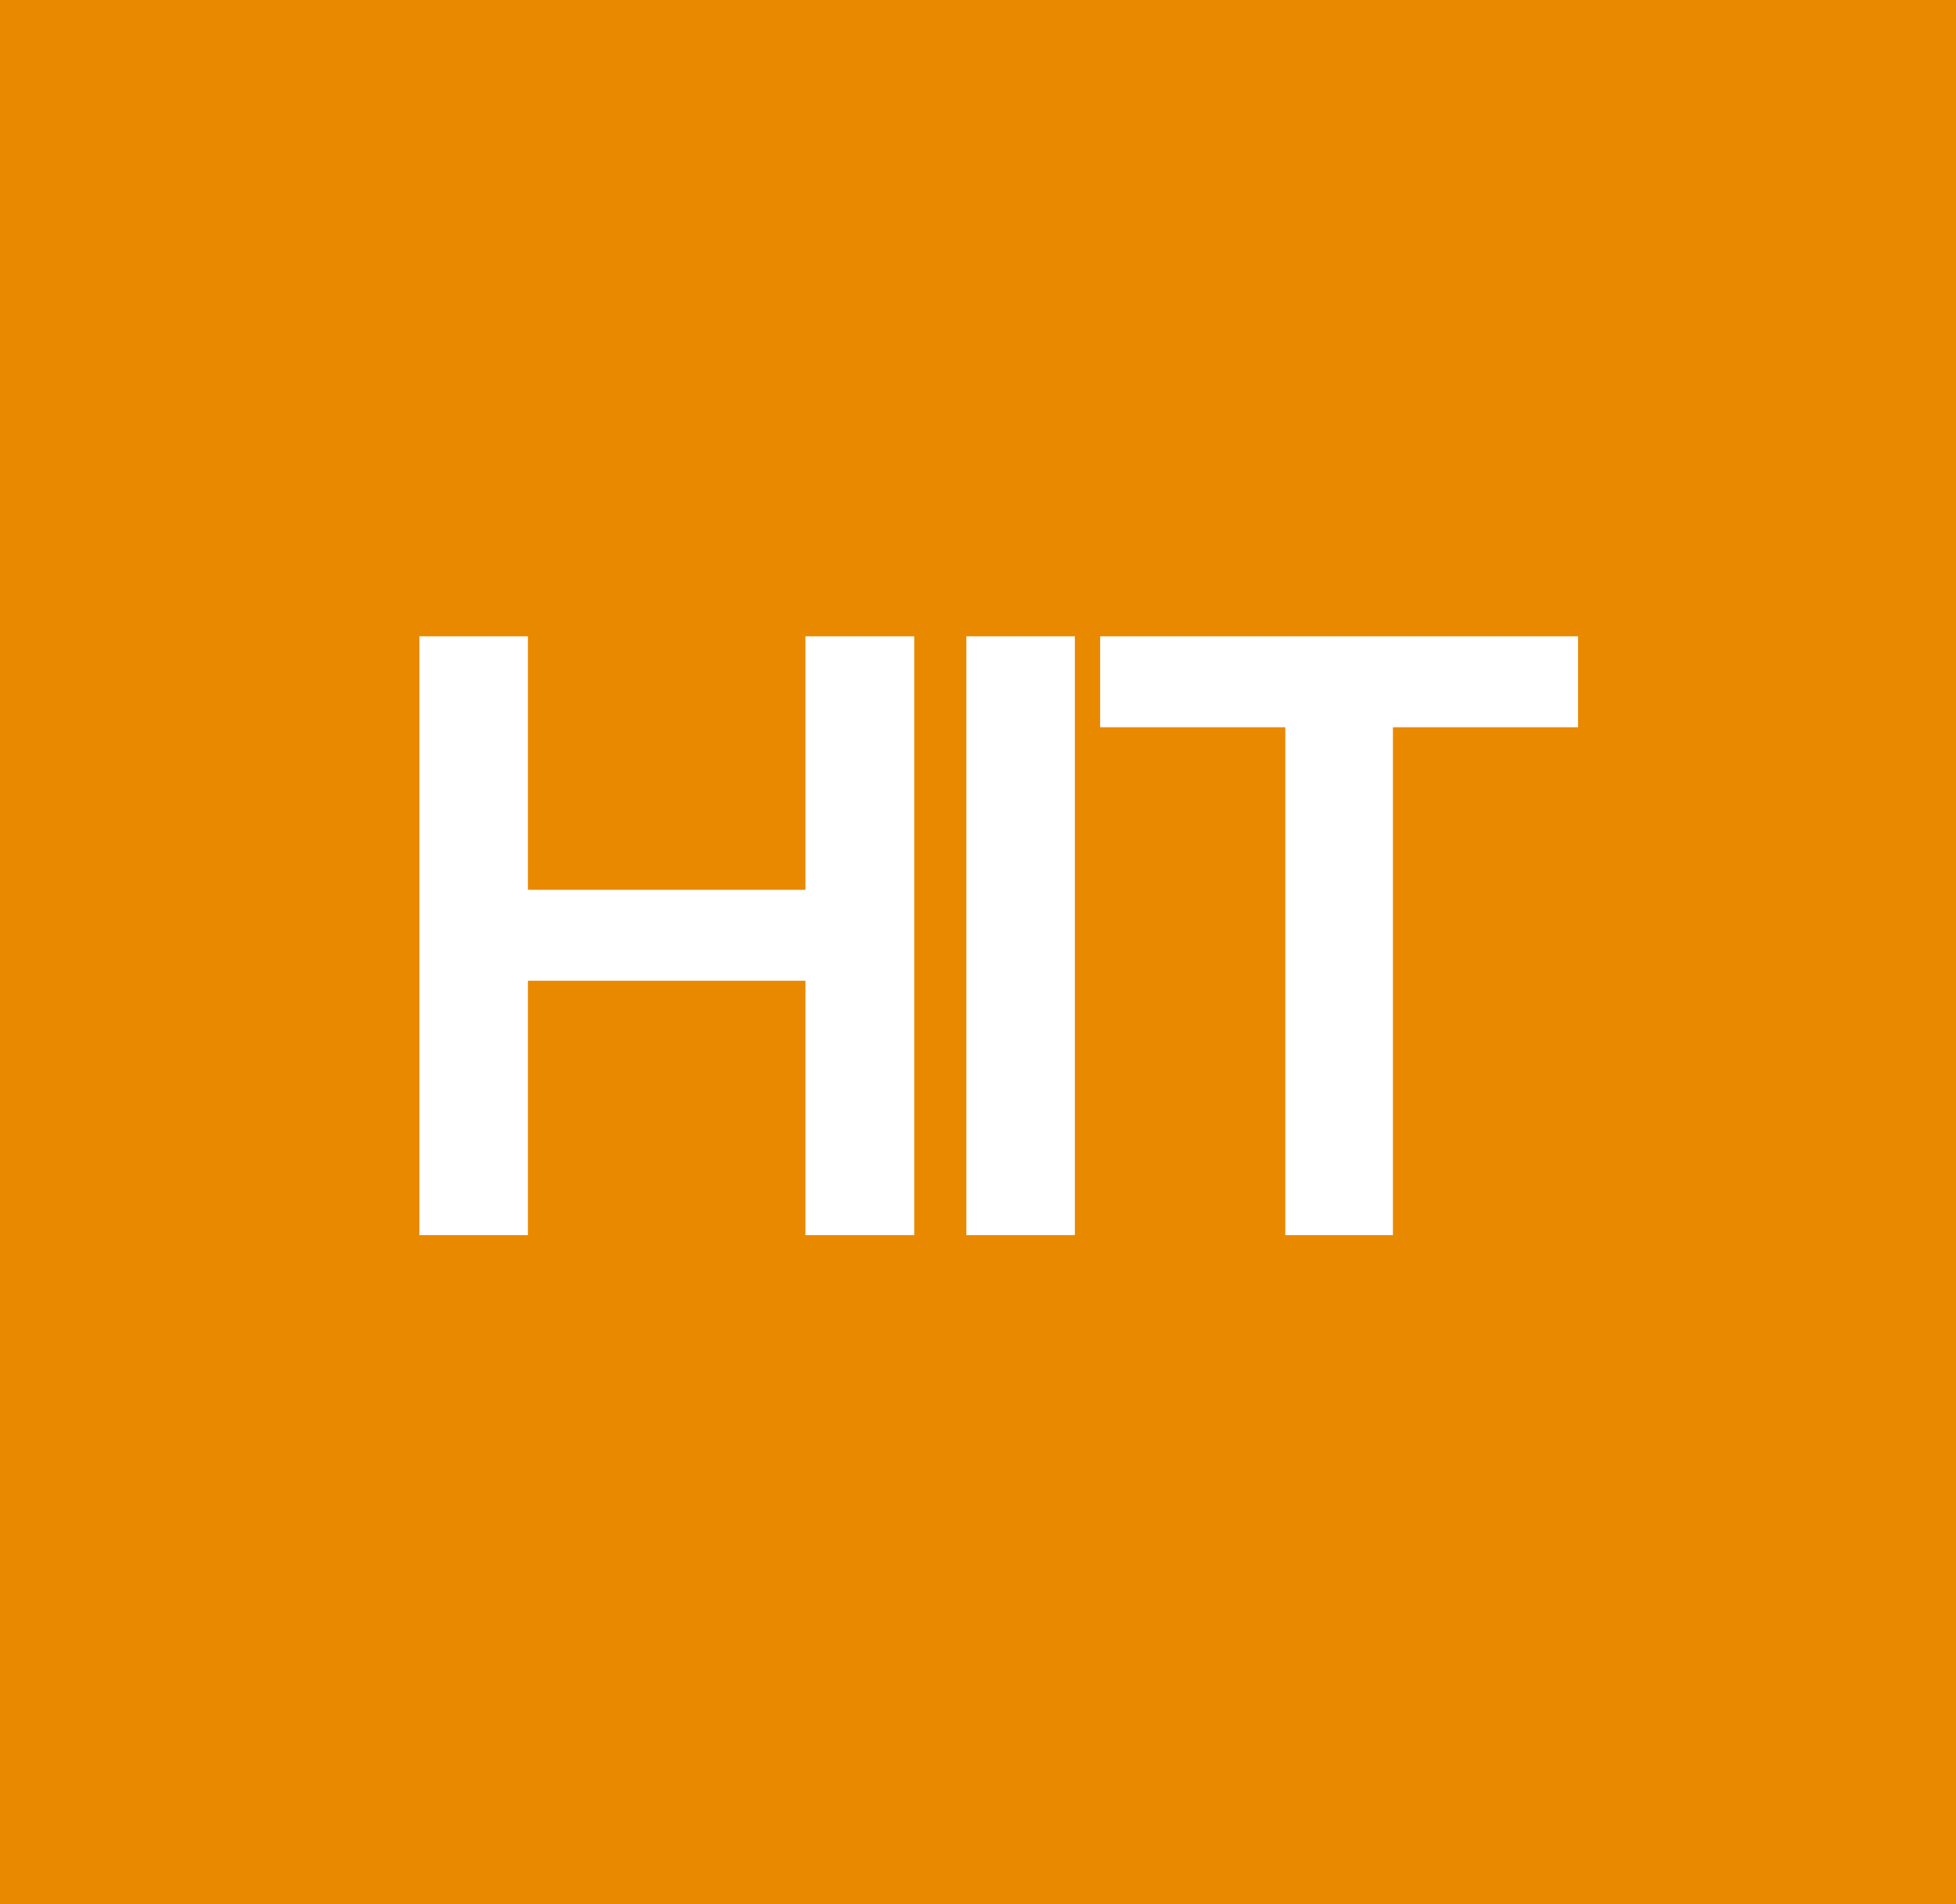 <svg width="38" height="37" viewBox="0 0 38 37" fill="none" xmlns="http://www.w3.org/2000/svg">
<rect width="38" height="37" fill="#E88900"/>
<path d="M8.148 24V12.364H10.256V17.29H15.648V12.364H17.761V24H15.648V19.057H10.256V24H8.148ZM20.882 12.364V24H18.774V12.364H20.882ZM21.373 14.131V12.364H30.657V14.131H27.061V24H24.97V14.131H21.373Z" fill="white"/>
</svg>
